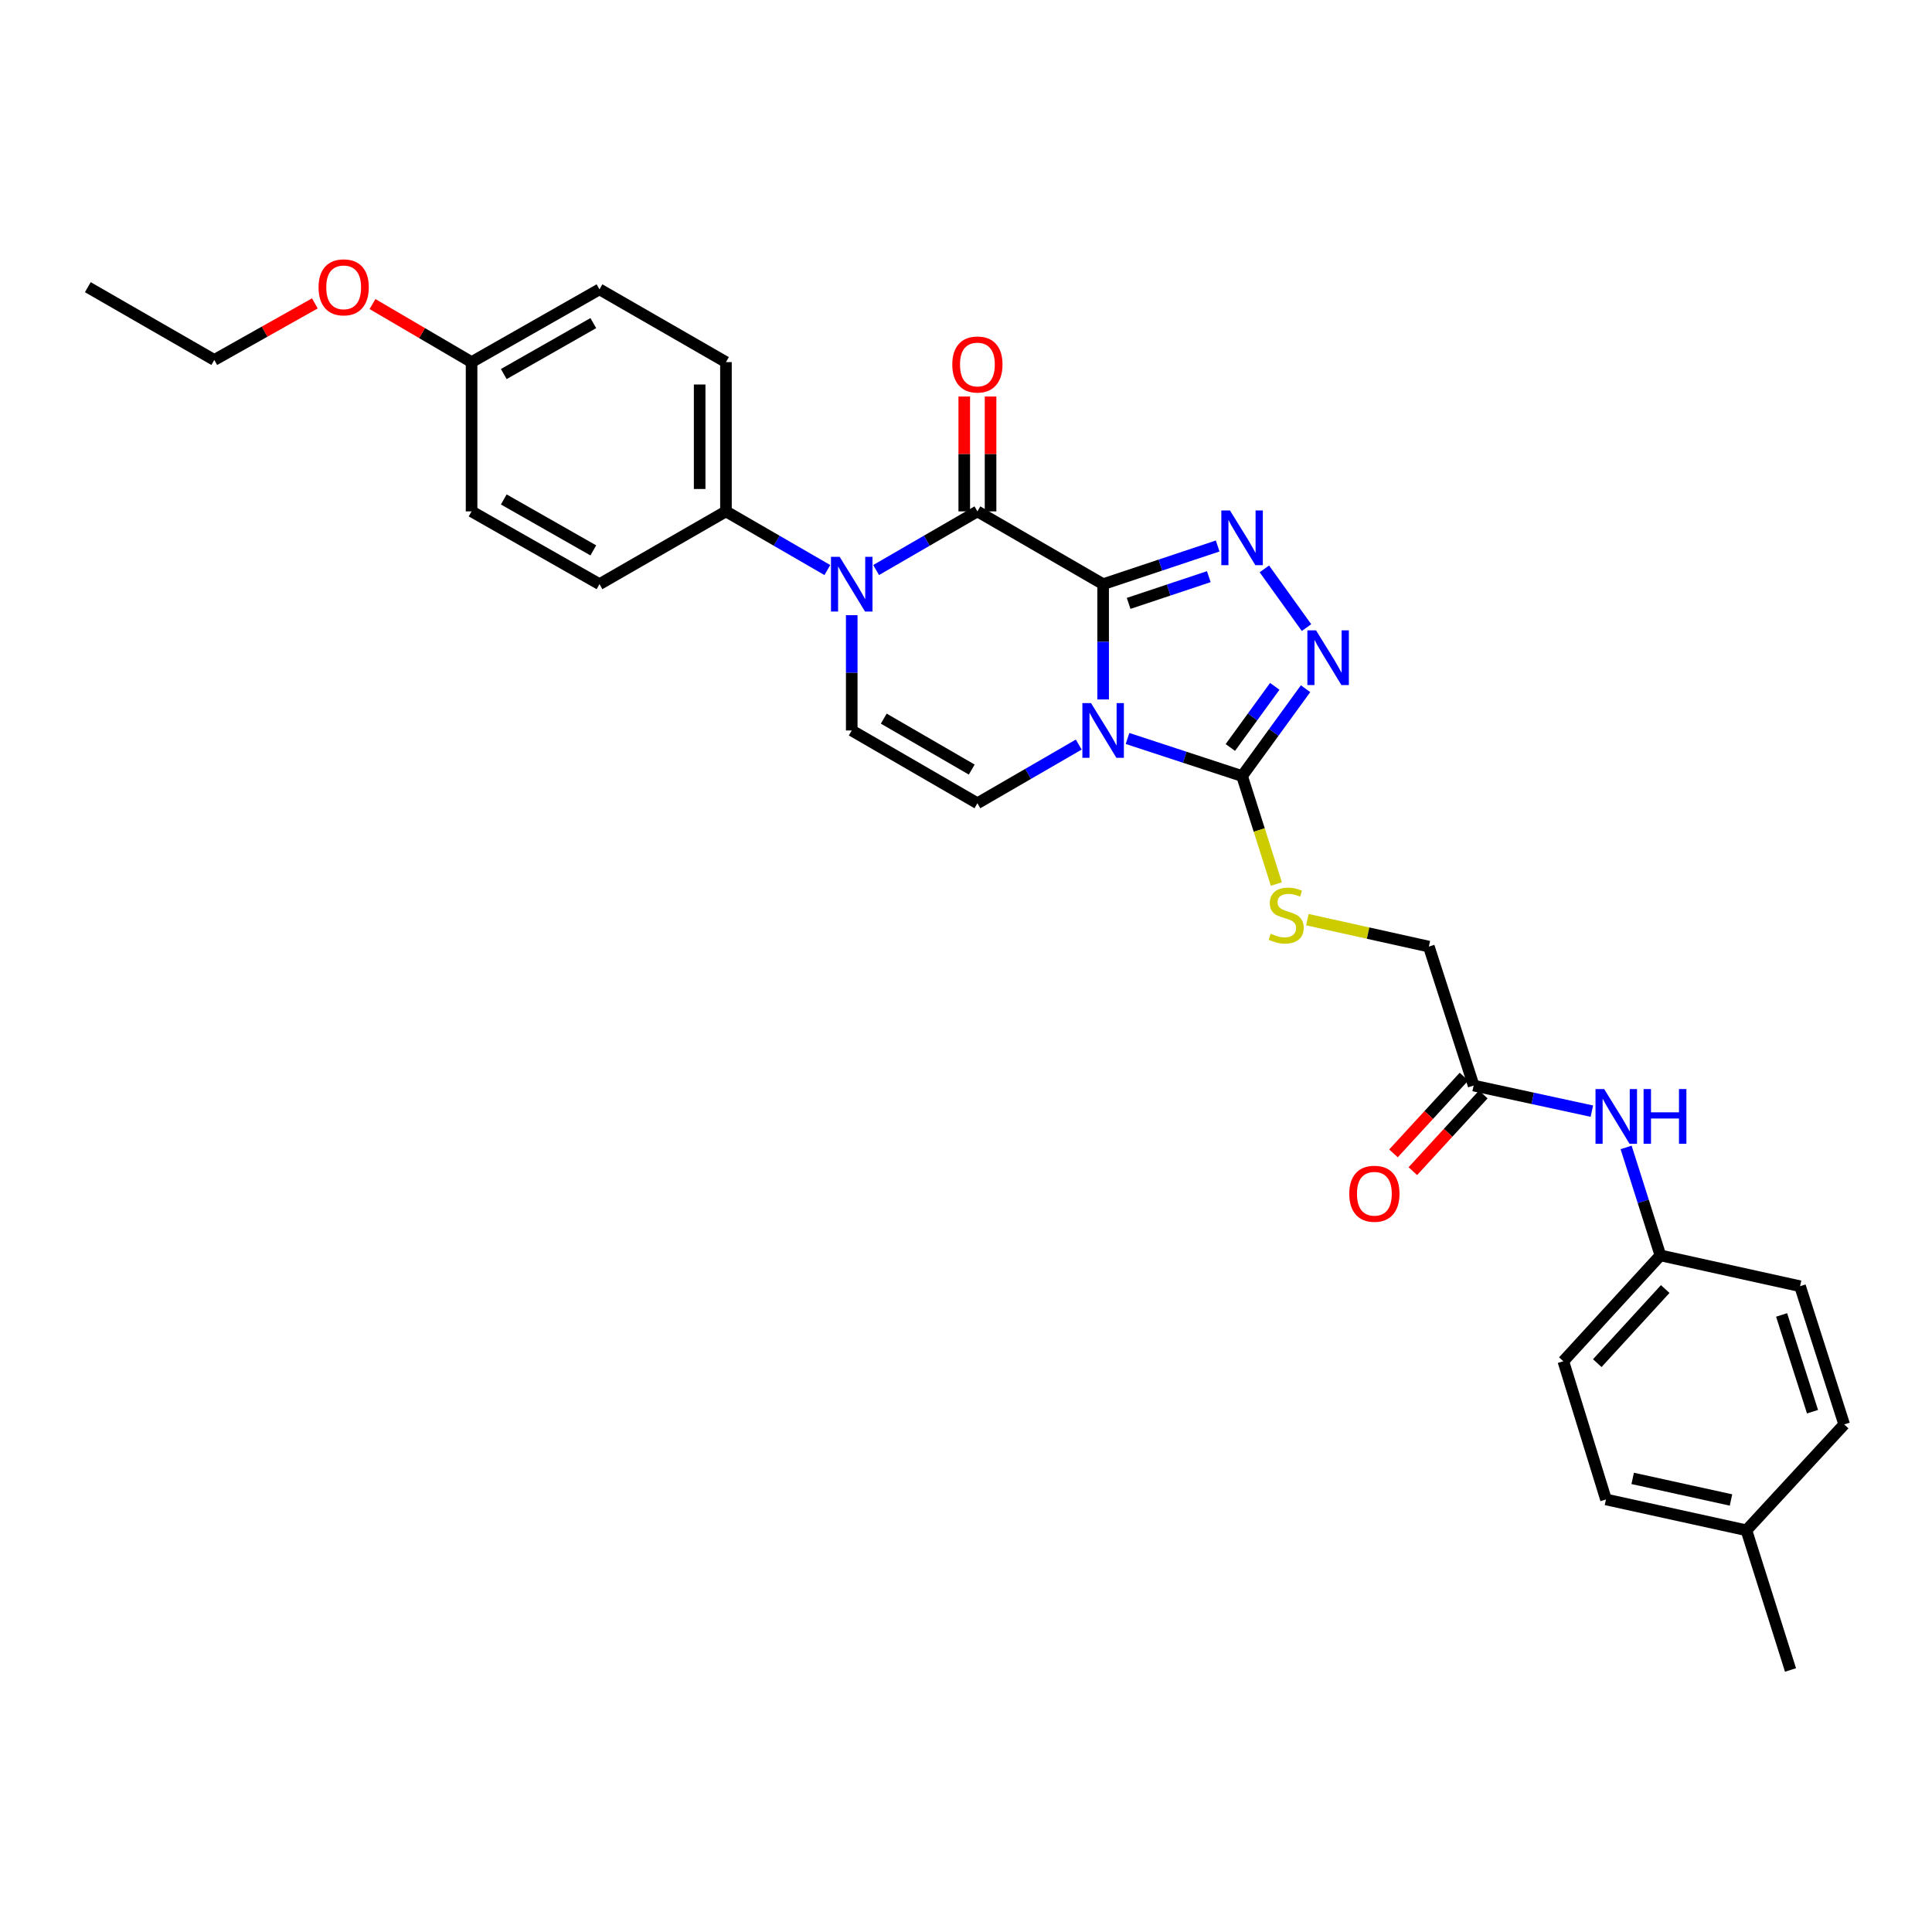 <?xml version='1.0' encoding='iso-8859-1'?>
<svg version='1.1' baseProfile='full'
              xmlns='http://www.w3.org/2000/svg'
                      xmlns:rdkit='http://www.rdkit.org/xml'
                      xmlns:xlink='http://www.w3.org/1999/xlink'
                  xml:space='preserve'
width='1000px' height='1000px' viewBox='0 0 1000 1000'>
<!-- END OF HEADER -->
<rect style='opacity:1.0;fill:#FFFFFF;stroke:none' width='1000' height='1000' x='0' y='0'> </rect>
<path class='bond-0' d='M 570.978,302.362 L 570.978,332.199' style='fill:none;fill-rule:evenodd;stroke:#000000;stroke-width:6px;stroke-linecap:butt;stroke-linejoin:miter;stroke-opacity:1' />
<path class='bond-0' d='M 570.978,332.199 L 570.978,362.035' style='fill:none;fill-rule:evenodd;stroke:#0000FF;stroke-width:6px;stroke-linecap:butt;stroke-linejoin:miter;stroke-opacity:1' />
<path class='bond-1' d='M 570.978,302.362 L 505.905,264.692' style='fill:none;fill-rule:evenodd;stroke:#000000;stroke-width:6px;stroke-linecap:butt;stroke-linejoin:miter;stroke-opacity:1' />
<path class='bond-2' d='M 570.978,302.362 L 600.621,292.48' style='fill:none;fill-rule:evenodd;stroke:#000000;stroke-width:6px;stroke-linecap:butt;stroke-linejoin:miter;stroke-opacity:1' />
<path class='bond-2' d='M 600.621,292.48 L 630.265,282.598' style='fill:none;fill-rule:evenodd;stroke:#0000FF;stroke-width:6px;stroke-linecap:butt;stroke-linejoin:miter;stroke-opacity:1' />
<path class='bond-2' d='M 584.175,312.31 L 604.926,305.392' style='fill:none;fill-rule:evenodd;stroke:#000000;stroke-width:6px;stroke-linecap:butt;stroke-linejoin:miter;stroke-opacity:1' />
<path class='bond-2' d='M 604.926,305.392 L 625.676,298.474' style='fill:none;fill-rule:evenodd;stroke:#0000FF;stroke-width:6px;stroke-linecap:butt;stroke-linejoin:miter;stroke-opacity:1' />
<path class='bond-4' d='M 583.61,382.232 L 613.255,391.956' style='fill:none;fill-rule:evenodd;stroke:#0000FF;stroke-width:6px;stroke-linecap:butt;stroke-linejoin:miter;stroke-opacity:1' />
<path class='bond-4' d='M 613.255,391.956 L 642.9,401.68' style='fill:none;fill-rule:evenodd;stroke:#000000;stroke-width:6px;stroke-linecap:butt;stroke-linejoin:miter;stroke-opacity:1' />
<path class='bond-6' d='M 558.358,385.394 L 532.132,400.576' style='fill:none;fill-rule:evenodd;stroke:#0000FF;stroke-width:6px;stroke-linecap:butt;stroke-linejoin:miter;stroke-opacity:1' />
<path class='bond-6' d='M 532.132,400.576 L 505.905,415.759' style='fill:none;fill-rule:evenodd;stroke:#000000;stroke-width:6px;stroke-linecap:butt;stroke-linejoin:miter;stroke-opacity:1' />
<path class='bond-3' d='M 505.905,264.692 L 479.69,279.873' style='fill:none;fill-rule:evenodd;stroke:#000000;stroke-width:6px;stroke-linecap:butt;stroke-linejoin:miter;stroke-opacity:1' />
<path class='bond-3' d='M 479.69,279.873 L 453.475,295.055' style='fill:none;fill-rule:evenodd;stroke:#0000FF;stroke-width:6px;stroke-linecap:butt;stroke-linejoin:miter;stroke-opacity:1' />
<path class='bond-11' d='M 512.71,264.692 L 512.71,234.968' style='fill:none;fill-rule:evenodd;stroke:#000000;stroke-width:6px;stroke-linecap:butt;stroke-linejoin:miter;stroke-opacity:1' />
<path class='bond-11' d='M 512.71,234.968 L 512.71,205.243' style='fill:none;fill-rule:evenodd;stroke:#FF0000;stroke-width:6px;stroke-linecap:butt;stroke-linejoin:miter;stroke-opacity:1' />
<path class='bond-11' d='M 499.1,264.692 L 499.1,234.968' style='fill:none;fill-rule:evenodd;stroke:#000000;stroke-width:6px;stroke-linecap:butt;stroke-linejoin:miter;stroke-opacity:1' />
<path class='bond-11' d='M 499.1,234.968 L 499.1,205.243' style='fill:none;fill-rule:evenodd;stroke:#FF0000;stroke-width:6px;stroke-linecap:butt;stroke-linejoin:miter;stroke-opacity:1' />
<path class='bond-5' d='M 654.435,294.455 L 676.249,324.844' style='fill:none;fill-rule:evenodd;stroke:#0000FF;stroke-width:6px;stroke-linecap:butt;stroke-linejoin:miter;stroke-opacity:1' />
<path class='bond-7' d='M 440.856,318.416 L 440.856,348.252' style='fill:none;fill-rule:evenodd;stroke:#0000FF;stroke-width:6px;stroke-linecap:butt;stroke-linejoin:miter;stroke-opacity:1' />
<path class='bond-7' d='M 440.856,348.252 L 440.856,378.089' style='fill:none;fill-rule:evenodd;stroke:#000000;stroke-width:6px;stroke-linecap:butt;stroke-linejoin:miter;stroke-opacity:1' />
<path class='bond-9' d='M 428.235,295.06 L 401.994,279.876' style='fill:none;fill-rule:evenodd;stroke:#0000FF;stroke-width:6px;stroke-linecap:butt;stroke-linejoin:miter;stroke-opacity:1' />
<path class='bond-9' d='M 401.994,279.876 L 375.753,264.692' style='fill:none;fill-rule:evenodd;stroke:#000000;stroke-width:6px;stroke-linecap:butt;stroke-linejoin:miter;stroke-opacity:1' />
<path class='bond-8' d='M 642.9,401.68 L 651.773,429.623' style='fill:none;fill-rule:evenodd;stroke:#000000;stroke-width:6px;stroke-linecap:butt;stroke-linejoin:miter;stroke-opacity:1' />
<path class='bond-8' d='M 651.773,429.623 L 660.646,457.566' style='fill:none;fill-rule:evenodd;stroke:#CCCC00;stroke-width:6px;stroke-linecap:butt;stroke-linejoin:miter;stroke-opacity:1' />
<path class='bond-30' d='M 642.9,401.68 L 659.33,379.076' style='fill:none;fill-rule:evenodd;stroke:#000000;stroke-width:6px;stroke-linecap:butt;stroke-linejoin:miter;stroke-opacity:1' />
<path class='bond-30' d='M 659.33,379.076 L 675.76,356.472' style='fill:none;fill-rule:evenodd;stroke:#0000FF;stroke-width:6px;stroke-linecap:butt;stroke-linejoin:miter;stroke-opacity:1' />
<path class='bond-30' d='M 636.82,386.896 L 648.321,371.074' style='fill:none;fill-rule:evenodd;stroke:#000000;stroke-width:6px;stroke-linecap:butt;stroke-linejoin:miter;stroke-opacity:1' />
<path class='bond-30' d='M 648.321,371.074 L 659.822,355.251' style='fill:none;fill-rule:evenodd;stroke:#0000FF;stroke-width:6px;stroke-linecap:butt;stroke-linejoin:miter;stroke-opacity:1' />
<path class='bond-31' d='M 505.905,415.759 L 440.856,378.089' style='fill:none;fill-rule:evenodd;stroke:#000000;stroke-width:6px;stroke-linecap:butt;stroke-linejoin:miter;stroke-opacity:1' />
<path class='bond-31' d='M 502.969,398.33 L 457.434,371.961' style='fill:none;fill-rule:evenodd;stroke:#000000;stroke-width:6px;stroke-linecap:butt;stroke-linejoin:miter;stroke-opacity:1' />
<path class='bond-14' d='M 676.699,476.006 L 708.131,482.978' style='fill:none;fill-rule:evenodd;stroke:#CCCC00;stroke-width:6px;stroke-linecap:butt;stroke-linejoin:miter;stroke-opacity:1' />
<path class='bond-14' d='M 708.131,482.978 L 739.564,489.95' style='fill:none;fill-rule:evenodd;stroke:#000000;stroke-width:6px;stroke-linecap:butt;stroke-linejoin:miter;stroke-opacity:1' />
<path class='bond-15' d='M 375.753,264.692 L 375.753,187.431' style='fill:none;fill-rule:evenodd;stroke:#000000;stroke-width:6px;stroke-linecap:butt;stroke-linejoin:miter;stroke-opacity:1' />
<path class='bond-15' d='M 362.143,253.103 L 362.143,199.02' style='fill:none;fill-rule:evenodd;stroke:#000000;stroke-width:6px;stroke-linecap:butt;stroke-linejoin:miter;stroke-opacity:1' />
<path class='bond-16' d='M 375.753,264.692 L 310.295,302.362' style='fill:none;fill-rule:evenodd;stroke:#000000;stroke-width:6px;stroke-linecap:butt;stroke-linejoin:miter;stroke-opacity:1' />
<path class='bond-10' d='M 762.754,561.88 L 739.564,489.95' style='fill:none;fill-rule:evenodd;stroke:#000000;stroke-width:6px;stroke-linecap:butt;stroke-linejoin:miter;stroke-opacity:1' />
<path class='bond-12' d='M 762.754,561.88 L 793.35,568.502' style='fill:none;fill-rule:evenodd;stroke:#000000;stroke-width:6px;stroke-linecap:butt;stroke-linejoin:miter;stroke-opacity:1' />
<path class='bond-12' d='M 793.35,568.502 L 823.946,575.124' style='fill:none;fill-rule:evenodd;stroke:#0000FF;stroke-width:6px;stroke-linecap:butt;stroke-linejoin:miter;stroke-opacity:1' />
<path class='bond-13' d='M 757.743,557.276 L 739.503,577.13' style='fill:none;fill-rule:evenodd;stroke:#000000;stroke-width:6px;stroke-linecap:butt;stroke-linejoin:miter;stroke-opacity:1' />
<path class='bond-13' d='M 739.503,577.13 L 721.262,596.983' style='fill:none;fill-rule:evenodd;stroke:#FF0000;stroke-width:6px;stroke-linecap:butt;stroke-linejoin:miter;stroke-opacity:1' />
<path class='bond-13' d='M 767.765,566.484 L 749.525,586.338' style='fill:none;fill-rule:evenodd;stroke:#000000;stroke-width:6px;stroke-linecap:butt;stroke-linejoin:miter;stroke-opacity:1' />
<path class='bond-13' d='M 749.525,586.338 L 731.285,606.191' style='fill:none;fill-rule:evenodd;stroke:#FF0000;stroke-width:6px;stroke-linecap:butt;stroke-linejoin:miter;stroke-opacity:1' />
<path class='bond-17' d='M 841.67,593.904 L 850.544,621.846' style='fill:none;fill-rule:evenodd;stroke:#0000FF;stroke-width:6px;stroke-linecap:butt;stroke-linejoin:miter;stroke-opacity:1' />
<path class='bond-17' d='M 850.544,621.846 L 859.417,649.788' style='fill:none;fill-rule:evenodd;stroke:#000000;stroke-width:6px;stroke-linecap:butt;stroke-linejoin:miter;stroke-opacity:1' />
<path class='bond-20' d='M 375.753,187.431 L 310.295,149.761' style='fill:none;fill-rule:evenodd;stroke:#000000;stroke-width:6px;stroke-linecap:butt;stroke-linejoin:miter;stroke-opacity:1' />
<path class='bond-19' d='M 310.295,302.362 L 244.089,264.692' style='fill:none;fill-rule:evenodd;stroke:#000000;stroke-width:6px;stroke-linecap:butt;stroke-linejoin:miter;stroke-opacity:1' />
<path class='bond-19' d='M 307.095,284.882 L 260.751,258.513' style='fill:none;fill-rule:evenodd;stroke:#000000;stroke-width:6px;stroke-linecap:butt;stroke-linejoin:miter;stroke-opacity:1' />
<path class='bond-22' d='M 859.417,649.788 L 931.703,665.742' style='fill:none;fill-rule:evenodd;stroke:#000000;stroke-width:6px;stroke-linecap:butt;stroke-linejoin:miter;stroke-opacity:1' />
<path class='bond-23' d='M 859.417,649.788 L 809.18,704.576' style='fill:none;fill-rule:evenodd;stroke:#000000;stroke-width:6px;stroke-linecap:butt;stroke-linejoin:miter;stroke-opacity:1' />
<path class='bond-23' d='M 861.913,667.204 L 826.747,705.556' style='fill:none;fill-rule:evenodd;stroke:#000000;stroke-width:6px;stroke-linecap:butt;stroke-linejoin:miter;stroke-opacity:1' />
<path class='bond-18' d='M 244.089,187.431 L 244.089,264.692' style='fill:none;fill-rule:evenodd;stroke:#000000;stroke-width:6px;stroke-linecap:butt;stroke-linejoin:miter;stroke-opacity:1' />
<path class='bond-26' d='M 244.089,187.431 L 218.445,172.407' style='fill:none;fill-rule:evenodd;stroke:#000000;stroke-width:6px;stroke-linecap:butt;stroke-linejoin:miter;stroke-opacity:1' />
<path class='bond-26' d='M 218.445,172.407 L 192.801,157.382' style='fill:none;fill-rule:evenodd;stroke:#FF0000;stroke-width:6px;stroke-linecap:butt;stroke-linejoin:miter;stroke-opacity:1' />
<path class='bond-32' d='M 244.089,187.431 L 310.295,149.761' style='fill:none;fill-rule:evenodd;stroke:#000000;stroke-width:6px;stroke-linecap:butt;stroke-linejoin:miter;stroke-opacity:1' />
<path class='bond-32' d='M 260.751,193.61 L 307.095,167.241' style='fill:none;fill-rule:evenodd;stroke:#000000;stroke-width:6px;stroke-linecap:butt;stroke-linejoin:miter;stroke-opacity:1' />
<path class='bond-21' d='M 903.945,792.075 L 831.251,776.114' style='fill:none;fill-rule:evenodd;stroke:#000000;stroke-width:6px;stroke-linecap:butt;stroke-linejoin:miter;stroke-opacity:1' />
<path class='bond-21' d='M 895.96,776.388 L 845.075,765.214' style='fill:none;fill-rule:evenodd;stroke:#000000;stroke-width:6px;stroke-linecap:butt;stroke-linejoin:miter;stroke-opacity:1' />
<path class='bond-28' d='M 903.945,792.075 L 926.765,864.376' style='fill:none;fill-rule:evenodd;stroke:#000000;stroke-width:6px;stroke-linecap:butt;stroke-linejoin:miter;stroke-opacity:1' />
<path class='bond-33' d='M 903.945,792.075 L 954.545,737.279' style='fill:none;fill-rule:evenodd;stroke:#000000;stroke-width:6px;stroke-linecap:butt;stroke-linejoin:miter;stroke-opacity:1' />
<path class='bond-24' d='M 931.703,665.742 L 954.545,737.279' style='fill:none;fill-rule:evenodd;stroke:#000000;stroke-width:6px;stroke-linecap:butt;stroke-linejoin:miter;stroke-opacity:1' />
<path class='bond-24' d='M 922.164,680.612 L 938.154,730.688' style='fill:none;fill-rule:evenodd;stroke:#000000;stroke-width:6px;stroke-linecap:butt;stroke-linejoin:miter;stroke-opacity:1' />
<path class='bond-25' d='M 809.18,704.576 L 831.251,776.114' style='fill:none;fill-rule:evenodd;stroke:#000000;stroke-width:6px;stroke-linecap:butt;stroke-linejoin:miter;stroke-opacity:1' />
<path class='bond-27' d='M 162.962,157.035 L 136.937,171.674' style='fill:none;fill-rule:evenodd;stroke:#FF0000;stroke-width:6px;stroke-linecap:butt;stroke-linejoin:miter;stroke-opacity:1' />
<path class='bond-27' d='M 136.937,171.674 L 110.912,186.312' style='fill:none;fill-rule:evenodd;stroke:#000000;stroke-width:6px;stroke-linecap:butt;stroke-linejoin:miter;stroke-opacity:1' />
<path class='bond-29' d='M 110.912,186.312 L 45.455,148.642' style='fill:none;fill-rule:evenodd;stroke:#000000;stroke-width:6px;stroke-linecap:butt;stroke-linejoin:miter;stroke-opacity:1' />
<path  class='atom-1' d='M 564.718 363.929
L 573.998 378.929
Q 574.918 380.409, 576.398 383.089
Q 577.878 385.769, 577.958 385.929
L 577.958 363.929
L 581.718 363.929
L 581.718 392.249
L 577.838 392.249
L 567.878 375.849
Q 566.718 373.929, 565.478 371.729
Q 564.278 369.529, 563.918 368.849
L 563.918 392.249
L 560.238 392.249
L 560.238 363.929
L 564.718 363.929
' fill='#0000FF'/>
<path  class='atom-3' d='M 636.64 264.226
L 645.92 279.226
Q 646.84 280.706, 648.32 283.386
Q 649.8 286.066, 649.88 286.226
L 649.88 264.226
L 653.64 264.226
L 653.64 292.546
L 649.76 292.546
L 639.8 276.146
Q 638.64 274.226, 637.4 272.026
Q 636.2 269.826, 635.84 269.146
L 635.84 292.546
L 632.16 292.546
L 632.16 264.226
L 636.64 264.226
' fill='#0000FF'/>
<path  class='atom-4' d='M 434.596 288.202
L 443.876 303.202
Q 444.796 304.682, 446.276 307.362
Q 447.756 310.042, 447.836 310.202
L 447.836 288.202
L 451.596 288.202
L 451.596 316.522
L 447.716 316.522
L 437.756 300.122
Q 436.596 298.202, 435.356 296.002
Q 434.156 293.802, 433.796 293.122
L 433.796 316.522
L 430.116 316.522
L 430.116 288.202
L 434.596 288.202
' fill='#0000FF'/>
<path  class='atom-6' d='M 681.169 326.258
L 690.449 341.258
Q 691.369 342.738, 692.849 345.418
Q 694.329 348.098, 694.409 348.258
L 694.409 326.258
L 698.169 326.258
L 698.169 354.578
L 694.289 354.578
L 684.329 338.178
Q 683.169 336.258, 681.929 334.058
Q 680.729 331.858, 680.369 331.178
L 680.369 354.578
L 676.689 354.578
L 676.689 326.258
L 681.169 326.258
' fill='#0000FF'/>
<path  class='atom-9' d='M 657.728 483.292
Q 658.048 483.412, 659.368 483.972
Q 660.688 484.532, 662.128 484.892
Q 663.608 485.212, 665.048 485.212
Q 667.728 485.212, 669.288 483.932
Q 670.848 482.612, 670.848 480.332
Q 670.848 478.772, 670.048 477.812
Q 669.288 476.852, 668.088 476.332
Q 666.888 475.812, 664.888 475.212
Q 662.368 474.452, 660.848 473.732
Q 659.368 473.012, 658.288 471.492
Q 657.248 469.972, 657.248 467.412
Q 657.248 463.852, 659.648 461.652
Q 662.088 459.452, 666.888 459.452
Q 670.168 459.452, 673.888 461.012
L 672.968 464.092
Q 669.568 462.692, 667.008 462.692
Q 664.248 462.692, 662.728 463.852
Q 661.208 464.972, 661.248 466.932
Q 661.248 468.452, 662.008 469.372
Q 662.808 470.292, 663.928 470.812
Q 665.088 471.332, 667.008 471.932
Q 669.568 472.732, 671.088 473.532
Q 672.608 474.332, 673.688 475.972
Q 674.808 477.572, 674.808 480.332
Q 674.808 484.252, 672.168 486.372
Q 669.568 488.452, 665.208 488.452
Q 662.688 488.452, 660.768 487.892
Q 658.888 487.372, 656.648 486.452
L 657.728 483.292
' fill='#CCCC00'/>
<path  class='atom-12' d='M 492.905 188.661
Q 492.905 181.861, 496.265 178.061
Q 499.625 174.261, 505.905 174.261
Q 512.185 174.261, 515.545 178.061
Q 518.905 181.861, 518.905 188.661
Q 518.905 195.541, 515.505 199.461
Q 512.105 203.341, 505.905 203.341
Q 499.665 203.341, 496.265 199.461
Q 492.905 195.581, 492.905 188.661
M 505.905 200.141
Q 510.225 200.141, 512.545 197.261
Q 514.905 194.341, 514.905 188.661
Q 514.905 183.101, 512.545 180.301
Q 510.225 177.461, 505.905 177.461
Q 501.585 177.461, 499.225 180.261
Q 496.905 183.061, 496.905 188.661
Q 496.905 194.381, 499.225 197.261
Q 501.585 200.141, 505.905 200.141
' fill='#FF0000'/>
<path  class='atom-13' d='M 830.315 563.697
L 839.595 578.697
Q 840.515 580.177, 841.995 582.857
Q 843.475 585.537, 843.555 585.697
L 843.555 563.697
L 847.315 563.697
L 847.315 592.017
L 843.435 592.017
L 833.475 575.617
Q 832.315 573.697, 831.075 571.497
Q 829.875 569.297, 829.515 568.617
L 829.515 592.017
L 825.835 592.017
L 825.835 563.697
L 830.315 563.697
' fill='#0000FF'/>
<path  class='atom-13' d='M 850.715 563.697
L 854.555 563.697
L 854.555 575.737
L 869.035 575.737
L 869.035 563.697
L 872.875 563.697
L 872.875 592.017
L 869.035 592.017
L 869.035 578.937
L 854.555 578.937
L 854.555 592.017
L 850.715 592.017
L 850.715 563.697
' fill='#0000FF'/>
<path  class='atom-14' d='M 698.375 617.883
Q 698.375 611.083, 701.735 607.283
Q 705.095 603.483, 711.375 603.483
Q 717.655 603.483, 721.015 607.283
Q 724.375 611.083, 724.375 617.883
Q 724.375 624.763, 720.975 628.683
Q 717.575 632.563, 711.375 632.563
Q 705.135 632.563, 701.735 628.683
Q 698.375 624.803, 698.375 617.883
M 711.375 629.363
Q 715.695 629.363, 718.015 626.483
Q 720.375 623.563, 720.375 617.883
Q 720.375 612.323, 718.015 609.523
Q 715.695 606.683, 711.375 606.683
Q 707.055 606.683, 704.695 609.483
Q 702.375 612.283, 702.375 617.883
Q 702.375 623.603, 704.695 626.483
Q 707.055 629.363, 711.375 629.363
' fill='#FF0000'/>
<path  class='atom-27' d='M 164.883 148.722
Q 164.883 141.922, 168.243 138.122
Q 171.603 134.322, 177.883 134.322
Q 184.163 134.322, 187.523 138.122
Q 190.883 141.922, 190.883 148.722
Q 190.883 155.602, 187.483 159.522
Q 184.083 163.402, 177.883 163.402
Q 171.643 163.402, 168.243 159.522
Q 164.883 155.642, 164.883 148.722
M 177.883 160.202
Q 182.203 160.202, 184.523 157.322
Q 186.883 154.402, 186.883 148.722
Q 186.883 143.162, 184.523 140.362
Q 182.203 137.522, 177.883 137.522
Q 173.563 137.522, 171.203 140.322
Q 168.883 143.122, 168.883 148.722
Q 168.883 154.442, 171.203 157.322
Q 173.563 160.202, 177.883 160.202
' fill='#FF0000'/>
</svg>
